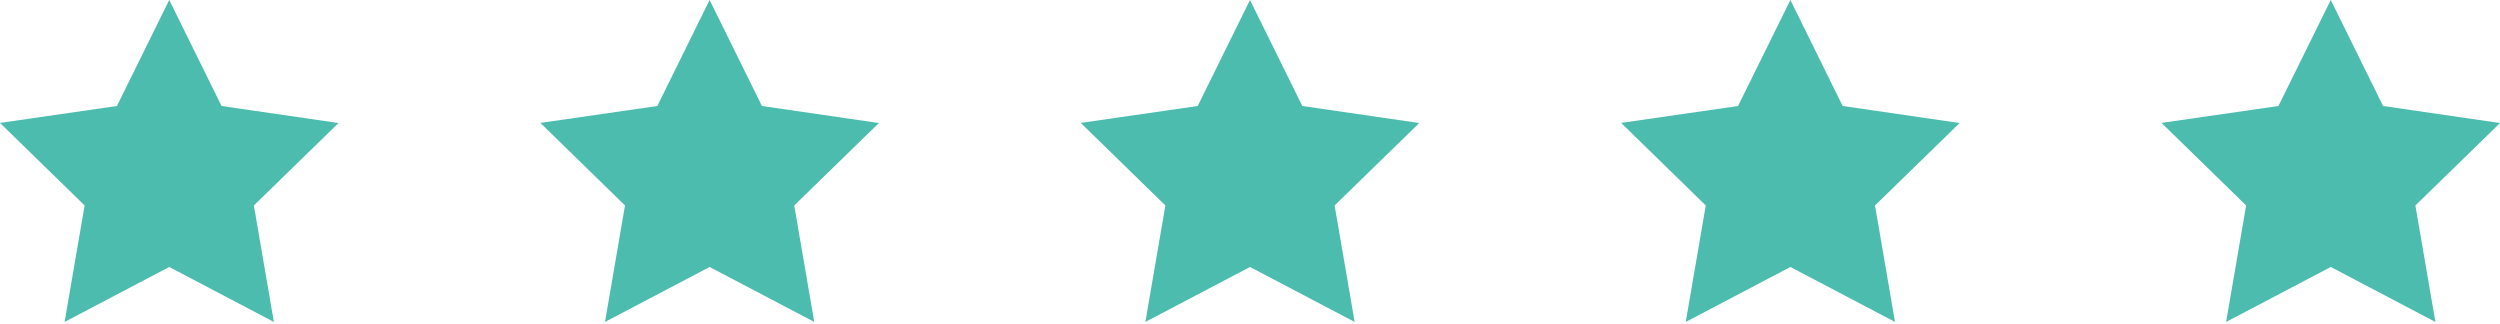 <svg width="170" height="22" viewBox="0 0 170 22" fill="none" xmlns="http://www.w3.org/2000/svg">
<path d="M11.508 0L7.951 7.208L0 8.358L5.754 13.971L4.394 21.891L11.508 18.154L18.623 21.891L17.263 13.971L23.017 8.366L15.066 7.208L11.508 0Z" fill="#4BBCAE"/>
<path d="M48.254 0L44.697 7.208L36.746 8.358L42.5 13.971L41.14 21.891L48.254 18.154L55.369 21.891L54.008 13.971L59.763 8.366L51.812 7.208L48.254 0Z" fill="#4BBCAE"/>
<path d="M85 0L81.443 7.208L73.492 8.358L79.246 13.971L77.885 21.891L85 18.154L92.115 21.891L90.754 13.971L96.508 8.366L88.557 7.208L85 0Z" fill="#4BBCAE"/>
<path d="M121.746 0L118.188 7.208L110.237 8.358L115.992 13.971L114.631 21.891L121.746 18.154L128.86 21.891L127.5 13.971L133.254 8.366L125.303 7.208L121.746 0Z" fill="#4BBCAE"/>
<path d="M158.492 0L154.934 7.208L146.983 8.358L152.737 13.971L151.377 21.891L158.492 18.154L165.606 21.891L164.246 13.971L170 8.366L162.049 7.208L158.492 0Z" fill="#4BBCAE"/>
</svg>
